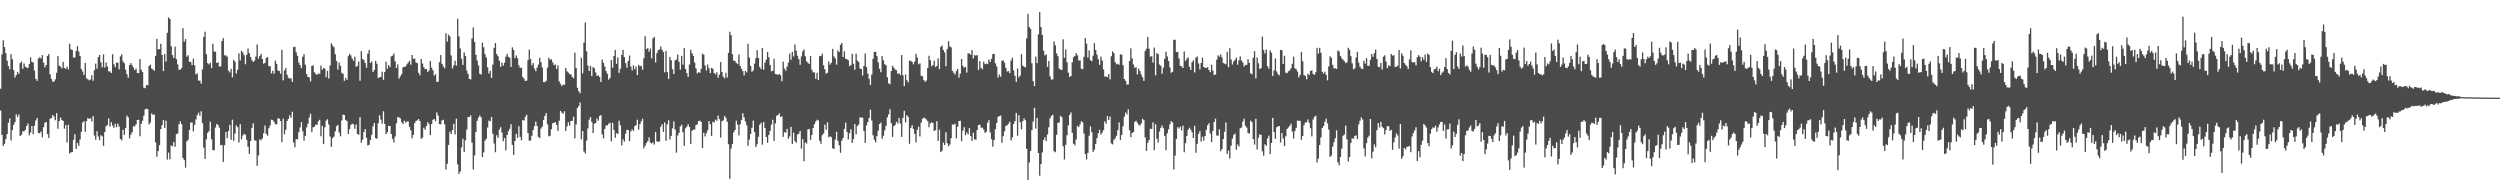 <?xml version="1.0" encoding="UTF-8"?>
<svg xmlns="http://www.w3.org/2000/svg" width="1920" height="150">
  <path d="M0 68.172h1v16.709H0zM1 41.821h1v61.737H1zM2 30.894h1v81.176H2zM3 36.127h1v74.317H3zM4 40.853h1v65.992H4zM5 46.664h1v56.301H5zM6 50.771h1v43.566H6zM7 53.222h1v37.741H7zM8 41.586h1v66.267H8zM9 45.495h1v54.388H9zM10 53.854h1v42.037H10zM11 59.532h1v34.287H11zM12 57.648h1v30.137H12zM13 55.213h1v34.710H13zM14 56.799h1v31.211H14zM15 48.500h1v55.946H15zM16 47.330h1v56.178H16zM17 52.835h1v48.027H17zM18 48.734h1v52.119H18zM19 51.217h1v48.455H19zM20 51.931h1v44.793H20zM21 52.286h1v42.600H21zM22 49.278h1v54.717H22zM23 44.064h1v57.755H23zM24 47.507h1v49.256H24zM25 47.994h1v55.086H25zM26 54.215h1v42.332H26zM27 60.585h1v31.875H27zM28 62.105h1v28.528H28zM29 44.879h1v57.159H29zM30 44.035h1v58.402H30zM31 44.902h1v56.100H31zM32 42.272h1v63.209H32zM33 48.145h1v49.496H33zM34 51.748h1v42.506H34zM35 49.887h1v43.836H35zM36 42.936h1v60.014H36zM37 41.533h1v64.383H37zM38 57.069h1v34.124H38zM39 60.606h1v30.078H39zM40 62.661h1v25.672H40zM41 62.725h1v26.867H41zM42 60.919h1v31.378H42zM43 55.900h1v31.021H43zM44 43.121h1v55.791H44zM45 50.478h1v42.568H45zM46 51.112h1v39.091H46zM47 52.574h1v39.531H47zM48 47.509h1v45.374H48zM49 52.229h1v46.580H49zM50 52.917h1v43.259H50zM51 51.315h1v58.151H51zM52 53.300h1v42.481H52zM53 33.584h1v84.294H53zM54 37.871h1v79.178H54zM55 38.335h1v78.448H55zM56 44.236h1v63.145H56zM57 44.112h1v59.000H57zM58 39.043h1v75.312H58zM59 35.456h1v74.388H59zM60 39.548h1v72.467H60zM61 42.957h1v64.228H61zM62 53.009h1v48.226H62zM63 54.957h1v39.139H63zM64 57.543h1v35.491H64zM65 48.296h1v52.916H65zM66 60.157h1v32.836H66zM67 60.924h1v29.661H67zM68 61.709h1v29.652H68zM69 61.079h1v29.728H69zM70 57.738h1v35.599H70zM71 62.013h1v27.139H71zM72 53.929h1v50.144H72zM73 48.825h1v58.487H73zM74 52.762h1v48.041H74zM75 43.884h1v61.030H75zM76 42.192h1v65.509H76zM77 47.797h1v56.020H77zM78 51.716h1v52.925H78zM79 41.771h1v70.229H79zM80 51.823h1v49.673H80zM81 47.992h1v49.004H81zM82 51.038h1v44.836H82zM83 54.813h1v36.043H83zM84 54.840h1v42.380H84zM85 56.071h1v37.794H85zM86 41.691h1v54.836H86zM87 49.368h1v48.835H87zM88 51.567h1v43.534H88zM89 48.067h1v49.647H89zM90 48.136h1v46.834H90zM91 53.194h1v43.914H91zM92 43.295h1v63.417H92zM93 41.741h1v65.981H93zM94 47.124h1v52.575H94zM95 48.573h1v55.040H95zM96 53.451h1v44.818H96zM97 57.058h1v31.799H97zM98 59.702h1v30.410H98zM99 50.024h1v56.301H99zM100 48.461h1v54.990H100zM101 50.091h1v51.485H101zM102 51.883h1v45.035H102zM103 53.858h1v43.159H103zM104 52.613h1v42.824H104zM105 56.053h1v36.100H105zM106 56.106h1v35.891H106zM107 45.394h1v59.236H107zM108 53.549h1v41.568H108zM109 55.346h1v37.366H109zM110 67.339h1v21.486H110zM111 67.738h1v16.189H111zM112 65.295h1v18.222H112zM113 65.552h1v18.377H113zM114 50.615h1v45.042H114zM115 49.672h1v44.431H115zM116 52.595h1v34.520H116zM117 53.364h1v34.873H117zM118 54.300h1v33.660H118zM119 42.904h1v66.391H119zM120 29.874h1v90.570H120zM121 37.878h1v78.190H121zM122 37.669h1v73.822H122zM123 33.568h1v65.607H123zM124 42.238h1v53.921H124zM125 54.591h1v37.688H125zM126 41.473h1v56.793H126zM127 47.266h1v45.331H127zM128 25.193h1v97.354H128zM129 13.348h1v103.875H129zM130 14.525h1v107.791H130zM131 35.550h1v76.180H131zM132 42.339h1v69.979H132zM133 44.604h1v64.511H133zM134 35.790h1v76.896H134zM135 45.339h1v57.661H135zM136 49.521h1v53.021H136zM137 53.602h1v41.772H137zM138 53.387h1v39.840H138zM139 52.325h1v43.026H139zM140 21.682h1v99.604H140zM141 32.048h1v90.945H141zM142 30.009h1v98.698H142zM143 43.538h1v65.052H143zM144 42.398h1v64.905H144zM145 47.438h1v52.483H145zM146 47.557h1v46.537H146zM147 50.036h1v44.053H147zM148 45.119h1v55.763H148zM149 50.102h1v45.905H149zM150 57.076h1v34.653H150zM151 56.392h1v31.994H151zM152 61.938h1v24.582H152zM153 61.855h1v27.038H153zM154 64.192h1v21.257H154zM155 53.240h1v41.394H155zM156 28.443h1v84.937H156zM157 24.387h1v97.620H157zM158 41.629h1v65.393H158zM159 48.546h1v53.568H159zM160 49.448h1v51.243H160zM161 48.166h1v45.248H161zM162 52.263h1v54.759H162zM163 33.652h1v81.669H163zM164 39.452h1v75.969H164zM165 39.750h1v58.194H165zM166 48.367h1v46.834H166zM167 47.784h1v48.297H167zM168 51.137h1v46.956H168zM169 50.935h1v60.616H169zM170 31.538h1v79.771H170zM171 29.333h1v95.063H171zM172 42.421h1v69.135H172zM173 42.549h1v58.842H173zM174 43.559h1v62.543H174zM175 54.231h1v46.372H175zM176 55.618h1v40.263H176zM177 52.897h1v54.461H177zM178 59.383h1v32.538H178zM179 45.971h1v62.186H179zM180 47.374h1v55.228H180zM181 56.426h1v39.920H181zM182 53.485h1v44.195H182zM183 40.972h1v68.512H183zM184 46.452h1v48.908H184zM185 39.017h1v67.983H185zM186 40.372h1v63.671H186zM187 42.391h1v60.378H187zM188 49.363h1v54.147H188zM189 42.018h1v65.468H189zM190 37.216h1v75.457H190zM191 40.908h1v77.297H191zM192 43.735h1v64.550H192zM193 46.236h1v51.966H193zM194 47.639h1v47.070H194zM195 46.534h1v61.280H195zM196 43.394h1v64.607H196zM197 34.074h1v93.246H197zM198 45.037h1v74.338H198zM199 42.968h1v64.072H199zM200 41.462h1v66.336H200zM201 45.335h1v60.993H201zM202 48.894h1v53.413H202zM203 48.306h1v48.084H203zM204 44.572h1v58.350H204zM205 43.835h1v60.428H205zM206 50.771h1v47.668H206zM207 50.899h1v45.459H207zM208 56.364h1v35.523H208zM209 54.337h1v37.938H209zM210 56.632h1v36.965H210zM211 46.532h1v48.947H211zM212 49.072h1v46.365H212zM213 54.176h1v36.654H213zM214 54.485h1v36.644H214zM215 56.621h1v36.363H215zM216 38.230h1v70.966H216zM217 61.691h1v29.467H217zM218 54.101h1v49.078H218zM219 52.329h1v47.288H219zM220 57.413h1v35.514H220zM221 59.690h1v31.650H221zM222 60.315h1v28.258H222zM223 60.164h1v30.314H223zM224 62.894h1v22.930H224zM225 36.216h1v73.252H225zM226 35.905h1v77.125H226zM227 40.130h1v66.610H227zM228 42.835h1v64.287H228zM229 48.150h1v53.381H229zM230 50.015h1v47.887H230zM231 52.370h1v41.408H231zM232 43.597h1v57.198H232zM233 41.572h1v66.436H233zM234 49.729h1v54.630H234zM235 56.900h1v40.964H235zM236 59.090h1v35.985H236zM237 59.331h1v30.941H237zM238 62.496h1v24.864H238zM239 50.603h1v50.948H239zM240 50.169h1v47.585H240zM241 55.518h1v41.829H241zM242 56.669h1v39.096H242zM243 57.507h1v38.368H243zM244 56.451h1v36.663H244zM245 56.657h1v35.370H245zM246 50.375h1v54.276H246zM247 53.510h1v43.156H247zM248 52.229h1v58.462H248zM249 52.787h1v45.079H249zM250 59.328h1v33.333H250zM251 54.421h1v37.189H251zM252 60.333h1v35.280H252zM253 50.338h1v54.546H253zM254 33.220h1v79.572H254zM255 35.005h1v70.998H255zM256 36.342h1v68.585H256zM257 41.675h1v59.245H257zM258 46.843h1v50.144H258zM259 53.476h1v42.426H259zM260 48.079h1v53.694H260zM261 50.507h1v54.209H261zM262 55.895h1v36.564H262zM263 56.724h1v31.327H263zM264 62.082h1v26.235H264zM265 59.850h1v32.257H265zM266 61.393h1v31.646H266zM267 43.156h1v59.753H267zM268 41.393h1v57.885H268zM269 42.609h1v53.392H269zM270 45.000h1v49.911H270zM271 46.699h1v48.819H271zM272 43.526h1v55.321H272zM273 51.313h1v44.298H273zM274 50.567h1v52.275H274zM275 47.358h1v56.114H275zM276 61.997h1v27.947H276zM277 39.214h1v70.394H277zM278 45.252h1v62.035H278zM279 46.186h1v55.267H279zM280 48.308h1v50.870H280zM281 52.004h1v53.871H281zM282 41.215h1v70.577H282zM283 38.345h1v72.847H283zM284 48.379h1v59.144H284zM285 47.186h1v56.365H285zM286 55.419h1v41.646H286zM287 53.721h1v40.682H287zM288 46.706h1v59.329H288zM289 48.985h1v57.611H289zM290 59.992h1v34.683H290zM291 59.386h1v29.197H291zM292 59.070h1v32.705H292zM293 55.014h1v40.030H293zM294 61.290h1v24.175H294zM295 55.328h1v39.842H295zM296 47.346h1v55.619H296zM297 52.801h1v48.716H297zM298 49.853h1v46.798H298zM299 51.565h1v45.193H299zM300 43.293h1v59.615H300zM301 42.730h1v63.850H301zM302 41.050h1v68.354H302zM303 47.092h1v57.750H303zM304 52.148h1v42.502H304zM305 49.454h1v40.490H305zM306 60.374h1v29.840H306zM307 58.571h1v32.419H307zM308 56.939h1v36.967H308zM309 51.736h1v43.504H309zM310 51.283h1v41.369H310zM311 51.109h1v43.170H311zM312 49.422h1v43.886H312zM313 48.074h1v45.225H313zM314 46.770h1v50.622H314zM315 49.729h1v50.341H315zM316 42.171h1v63.996H316zM317 45.209h1v58.391H317zM318 45.007h1v49.540H318zM319 47.980h1v44.873H319zM320 48.539h1v43.825H320zM321 55.893h1v35.505H321zM322 57.880h1v35.093H322zM323 45.236h1v61.415H323zM324 48.795h1v56.830H324zM325 51.617h1v46.491H325zM326 53.073h1v46.592H326zM327 52.959h1v43.880H327zM328 55.268h1v38.652H328zM329 54.053h1v41.273H329zM330 46.749h1v57.004H330zM331 51.931h1v43.344H331zM332 53.906h1v38.089H332zM333 58.076h1v33.339H333zM334 57.012h1v36.118H334zM335 62.899h1v23.422H335zM336 62.769h1v25.935H336zM337 47.736h1v47.569H337zM338 42.293h1v53.257H338zM339 49.029h1v43.371H339zM340 50.993h1v40.982H340zM341 52.352h1v43.090H341zM342 25.509h1v104.701H342zM343 31.950h1v93.786H343zM344 26.646h1v84.646H344zM345 27.956h1v73.156H345zM346 42.583h1v60.336H346zM347 52.535h1v47.297H347zM348 50.272h1v44.818H348zM349 46.637h1v56.667H349zM350 50.359h1v40.849H350zM351 14.442h1v111.794H351zM352 27.914h1v105.658H352zM353 37.289h1v94.420H353zM354 45.092h1v68.132H354zM355 49.853h1v56.748H355zM356 40.221h1v76.409H356zM357 43.110h1v64.646H357zM358 54.238h1v45.258H358zM359 56.781h1v33.111H359zM360 60.686h1v29.222H360zM361 60.967h1v27.670H361zM362 29.549h1v80.000H362zM363 21.066h1v109.123H363zM364 32.190h1v87.162H364zM365 42.160h1v59.206H365zM366 46.413h1v46.351H366zM367 50.224h1v40.117H367zM368 56.646h1v31.977H368zM369 57.294h1v32.863H369zM370 32.707h1v87.901H370zM371 36.301h1v80.762H371zM372 41.661h1v66.406H372zM373 44.231h1v62.325H373zM374 51.723h1v46.249H374zM375 56.461h1v36.171H375zM376 54.426h1v38.759H376zM377 59.912h1v29.908H377zM378 49.590h1v53.099H378zM379 36.774h1v73.481H379zM380 33.048h1v83.820H380zM381 41.531h1v62.353H381zM382 43.158h1v62.657H382zM383 46.577h1v52.971H383zM384 51.343h1v46.368H384zM385 48.095h1v53.635H385zM386 50.494h1v58.023H386zM387 48.143h1v57.800H387zM388 43.561h1v71.918H388zM389 41.331h1v62.319H389zM390 43.611h1v57.134H390zM391 44.385h1v54.534H391zM392 51.345h1v44.092H392zM393 36.360h1v74.942H393zM394 38.347h1v80.591H394zM395 44.717h1v63.523H395zM396 42.599h1v60.197H396zM397 44.724h1v61.115H397zM398 50.205h1v46.782H398zM399 52.299h1v52.799H399zM400 51.926h1v55.775H400zM401 59.155h1v33.044H401zM402 60.473h1v32.078H402zM403 62.231h1v27.407H403zM404 61.894h1v26.253H404zM405 46.216h1v55.965H405zM406 38.134h1v69.943H406zM407 45.362h1v62.593H407zM408 50.224h1v54.088H408zM409 48.429h1v51.428H409zM410 52.691h1v44.175H410zM411 54.684h1v38.718H411zM412 51.901h1v44.880H412zM413 49.567h1v55.546H413zM414 44.334h1v61.815H414zM415 47.736h1v50.959H415zM416 51.819h1v45.402H416zM417 63.034h1v29.039H417zM418 63.073h1v25.974H418zM419 62.057h1v24.827H419zM420 51.936h1v43.577H420zM421 44.266h1v60.446H421zM422 45.900h1v58.341H422zM423 45.520h1v53.722H423zM424 47.882h1v46.777H424zM425 50.077h1v44.328H425zM426 49.571h1v44.205H426zM427 52.968h1v42.934H427zM428 50.191h1v50.387H428zM429 62.453h1v30.231H429zM430 64.426h1v20.764H430zM431 66.087h1v20.423H431zM432 64.920h1v22.362H432zM433 65.236h1v20.211H433zM434 52.164h1v48.407H434zM435 54.760h1v42.216H435zM436 55.756h1v38.157H436zM437 56.992h1v39.483H437zM438 57.092h1v35.832H438zM439 59.001h1v33.754H439zM440 60.168h1v29.499H440zM441 40.439h1v65.788H441zM442 52.233h1v43.353H442zM443 67.415h1v15.528H443zM444 70.068h1v11.497H444zM445 71.567h1v7.089H445zM446 44.325h1v62.646H446zM447 56.337h1v44.276H447zM448 32.769h1v83.635H448zM449 17.276h1v100.579H449zM450 39.391h1v68.597H450zM451 50.311h1v48.345H451zM452 54.504h1v37.386H452zM453 50.528h1v39.437H453zM454 58.495h1v35.081H454zM455 51.437h1v50.831H455zM456 52.446h1v42.593H456zM457 55.657h1v38.801H457zM458 58.303h1v32.724H458zM459 57.797h1v34.926H459zM460 59.111h1v30.016H460zM461 62.984h1v25.427H461zM462 45.731h1v57.475H462zM463 48.223h1v58.052H463zM464 51.093h1v47.881H464zM465 54.554h1v41.781H465zM466 56.671h1v39.588H466zM467 61.160h1v33.882H467zM468 59.873h1v34.347H468zM469 46.085h1v62.424H469zM470 51.974h1v42.364H470zM471 43.064h1v56.692H471zM472 38.292h1v67.535H472zM473 49.013h1v53.230H473zM474 44.051h1v58.851H474zM475 55.964h1v36.743H475zM476 52.773h1v43.527H476zM477 42.139h1v69.616H477zM478 38.317h1v68.686H478zM479 43.819h1v65.008H479zM480 48.445h1v54.273H480zM481 52.096h1v47.649H481zM482 46.870h1v52.996H482zM483 42.648h1v65.768H483zM484 51.102h1v49.785H484zM485 54.057h1v45.248H485zM486 50.219h1v50.300H486zM487 53.194h1v43.761H487zM488 51.041h1v45.074H488zM489 57.708h1v34.244H489zM490 49.729h1v49.810H490zM491 50.924h1v44.411H491zM492 50.487h1v42.689H492zM493 53.538h1v37.674H493zM494 44.682h1v69.172H494zM495 27.805h1v84.097H495zM496 37.754h1v72.126H496zM497 36.937h1v71.444H497zM498 39.743h1v65.717H498zM499 37.337h1v72.122H499zM500 44.875h1v65.381H500zM501 29.501h1v79.849H501zM502 28.283h1v82.785H502zM503 47.964h1v53.465H503zM504 40.933h1v67.542H504zM505 38.622h1v70.391H505zM506 37.953h1v70.639H506zM507 35.708h1v61.625H507zM508 38.207h1v57.233H508zM509 39.901h1v61.394H509zM510 55.563h1v38.430H510zM511 39.052h1v69.096H511zM512 55.357h1v40.117H512zM513 60.695h1v31.657H513zM514 43.847h1v63.296H514zM515 46.255h1v58.080H515zM516 53.217h1v45.418H516zM517 56.861h1v36.299H517zM518 46.399h1v53.046H518zM519 45.646h1v71.598H519zM520 41.853h1v62.172H520zM521 47.470h1v54.534H521zM522 53.524h1v43.589H522zM523 42.863h1v52.925H523zM524 49.615h1v51.955H524zM525 36.903h1v75.102H525zM526 52.966h1v45.530H526zM527 56.168h1v41.046H527zM528 59.026h1v36.377H528zM529 49.583h1v47.983H529zM530 38.269h1v72.353H530zM531 40.933h1v59.508H531zM532 42.943h1v56.583H532zM533 48.045h1v51.424H533zM534 52.419h1v43.754H534zM535 56.319h1v39.103H535zM536 55.421h1v37.610H536zM537 55.927h1v36.697H537zM538 52.837h1v40.872H538zM539 41.155h1v72.637H539zM540 42.082h1v59.849H540zM541 50.228h1v54.585H541zM542 54.124h1v48.274H542zM543 49.551h1v50.522H543zM544 52.366h1v40.604H544zM545 56.186h1v39.256H545zM546 52.153h1v52.264H546zM547 52.732h1v40.771H547zM548 56.046h1v38.077H548zM549 57.152h1v34.710H549zM550 55.495h1v37.299H550zM551 59.720h1v29.039H551zM552 57.339h1v34.163H552zM553 47.685h1v57.986H553zM554 55.330h1v37.775H554zM555 58.949h1v33.477H555zM556 60.162h1v28.892H556zM557 55.934h1v34.525H557zM558 59.491h1v33.994H558zM559 40.677h1v70.082H559zM560 24.371h1v112.962H560zM561 26.997h1v87.139H561zM562 41.622h1v68.929H562zM563 46.561h1v55.090H563zM564 46.827h1v52.998H564zM565 48.328h1v44.349H565zM566 49.251h1v46.512H566zM567 41.858h1v62.103H567zM568 50.768h1v44.681H568zM569 52.794h1v39.409H569zM570 54.648h1v32.321H570zM571 57.903h1v32.284H571zM572 54.520h1v38.723H572zM573 55.650h1v40.618H573zM574 33.582h1v78.414H574zM575 44.211h1v63.040H575zM576 50.599h1v52.273H576zM577 55.133h1v43.010H577zM578 54.140h1v38.462H578zM579 48.878h1v52.541H579zM580 44.707h1v68.254H580zM581 38.564h1v72.257H581zM582 44.467h1v60.531H582zM583 51.437h1v44.298H583zM584 53.046h1v41.316H584zM585 36.800h1v74.324H585zM586 53.513h1v40.183H586zM587 48.134h1v50.208H587zM588 45.843h1v59.391H588zM589 39.924h1v69.789H589zM590 43.980h1v59.650H590zM591 50.002h1v50.433H591zM592 54.742h1v40.932H592zM593 54.359h1v37.658H593zM594 45.135h1v63.092H594zM595 56.811h1v37.963H595zM596 56.973h1v31.980H596zM597 57.536h1v30.776H597zM598 56.715h1v30.352H598zM599 57.729h1v32.014H599zM600 62.409h1v26.981H600zM601 47.333h1v57.787H601zM602 52.620h1v48.853H602zM603 54.309h1v47.505H603zM604 51.144h1v47.791H604zM605 48.045h1v58.579H605zM606 41.151h1v63.621H606zM607 45.886h1v51.536H607zM608 39.830h1v70.742H608zM609 43.373h1v58.558H609zM610 34.142h1v74.195H610zM611 38.848h1v70.849H611zM612 42.876h1v60.469H612zM613 45.470h1v57.148H613zM614 49.754h1v50.781H614zM615 43.348h1v70.865H615zM616 39.423h1v67.457H616zM617 37.928h1v85.885H617zM618 43.211h1v66.132H618zM619 47.173h1v63.102H619zM620 48.184h1v51.263H620zM621 49.152h1v49.803H621zM622 42.941h1v64.461H622zM623 53.570h1v50.119H623zM624 55.575h1v42.735H624zM625 55.579h1v39.817H625zM626 60.400h1v32.973H626zM627 55.936h1v36.008H627zM628 61.494h1v31.062H628zM629 43.167h1v64.969H629zM630 42.954h1v67.469H630zM631 41.238h1v62.614H631zM632 50.139h1v52.385H632zM633 53.194h1v42.534H633zM634 56.511h1v43.195H634zM635 55.849h1v38.100H635zM636 47.296h1v58.071H636zM637 49.617h1v55.015H637zM638 48.166h1v57.237H638zM639 37.454h1v76.427H639zM640 43.428h1v70.993H640zM641 44.895h1v62.362H641zM642 49.608h1v51.623H642zM643 38.708h1v69.403H643zM644 40.063h1v71.543H644zM645 34.442h1v82.902H645zM646 33.044h1v74.971H646zM647 43.781h1v62.142H647zM648 39.473h1v59.510H648zM649 45.140h1v48.993H649zM650 45.490h1v55.777H650zM651 46.307h1v60.765H651zM652 50.828h1v51.458H652zM653 50.024h1v49.233H653zM654 41.325h1v68.480H654zM655 49.013h1v57.782H655zM656 53.494h1v41.790H656zM657 41.203h1v61.975H657zM658 46.422h1v50.366H658zM659 47.601h1v47.997H659zM660 52.629h1v37.535H660zM661 53.055h1v37.246H661zM662 57.999h1v32.348H662zM663 50.620h1v50.009H663zM664 41.073h1v68.640H664zM665 51.556h1v44.758H665zM666 56.465h1v37.313H666zM667 60.473h1v30.208H667zM668 65.176h1v19.107H668zM669 57.310h1v35.274H669zM670 45.216h1v58.741H670zM671 39.819h1v67.498H671zM672 39.773h1v69.583H672zM673 43.073h1v61.451H673zM674 47.857h1v52.506H674zM675 52.792h1v42.483H675zM676 55.428h1v38.734H676zM677 43.101h1v63.472H677zM678 46.314h1v57.995H678zM679 49.290h1v50.824H679zM680 50.116h1v46.567H680zM681 59.344h1v30.787H681zM682 63.966h1v23.882H682zM683 64.691h1v19.187H683zM684 54.520h1v40.156H684zM685 50.462h1v54.717H685zM686 52.000h1v44.985H686zM687 53.394h1v42.545H687zM688 53.947h1v39.615H688zM689 56.655h1v38.171H689zM690 56.204h1v34.363H690zM691 57.763h1v37.146H691zM692 42.311h1v62.779H692zM693 57.795h1v32.671H693zM694 66.101h1v19.004H694zM695 57.177h1v36.892H695zM696 61.569h1v26.846H696zM697 63.206h1v26.601H697zM698 46.518h1v63.914H698zM699 46.735h1v51.533H699zM700 47.571h1v48.620H700zM701 49.475h1v49.480H701zM702 47.372h1v55.425H702zM703 41.348h1v68.087H703zM704 44.211h1v55.498H704zM705 49.427h1v47.832H705zM706 48.699h1v56.061H706zM707 58.230h1v35.958H707zM708 58.617h1v32.570H708zM709 61.423h1v29.007H709zM710 62.828h1v27.942H710zM711 61.823h1v29.998H711zM712 52.210h1v40.941H712zM713 42.801h1v54.932H713zM714 46.223h1v48.544H714zM715 51.006h1v42.898H715zM716 49.972h1v44.548H716zM717 46.680h1v53.861H717zM718 51.519h1v48.448H718zM719 50.697h1v42.360H719zM720 44.792h1v63.518H720zM721 53.114h1v46.505H721zM722 36.095h1v80.730H722zM723 34.973h1v80.785H723zM724 38.386h1v71.119H724zM725 40.260h1v71.103H725zM726 50.839h1v50.762H726zM727 37.589h1v72.399H727zM728 31.647h1v80.861H728zM729 35.646h1v75.370H729zM730 36.362h1v69.792H730zM731 54.387h1v41.195H731zM732 55.930h1v39.805H732zM733 57.230h1v37.823H733zM734 54.655h1v51.628H734zM735 52.913h1v44.404H735zM736 59.663h1v33.312H736zM737 56.511h1v36.235H737zM738 45.287h1v63.133H738zM739 50.642h1v49.652H739zM740 52.000h1v45.683H740zM741 51.382h1v52.502H741zM742 55.776h1v46.018H742zM743 40.929h1v62.286H743zM744 41.176h1v57.249H744zM745 41.988h1v62.495H745zM746 38.445h1v69.730H746zM747 44.916h1v56.997H747zM748 42.201h1v64.733H748zM749 42.865h1v64.475H749zM750 42.210h1v57.578H750zM751 53.675h1v42.371H751zM752 46.973h1v48.723H752zM753 52.105h1v45.928H753zM754 53.190h1v44.836H754zM755 47.292h1v52.254H755zM756 49.258h1v52.779H756zM757 48.827h1v52.369H757zM758 49.297h1v44.919H758zM759 45.786h1v46.502H759zM760 47.582h1v54.076H760zM761 45.135h1v61.717H761zM762 41.473h1v71.163H762zM763 41.366h1v66.196H763zM764 48.640h1v50.659H764zM765 51.045h1v43.417H765zM766 59.592h1v30.162H766zM767 57.239h1v31.879H767zM768 58.907h1v29.849H768zM769 46.646h1v62.953H769zM770 46.387h1v58.164H770zM771 48.113h1v52.815H771zM772 52.110h1v44.626H772zM773 54.964h1v41.231H773zM774 54.648h1v40.426H774zM775 56.170h1v37.322H775zM776 46.527h1v61.280H776zM777 44.328h1v61.135H777zM778 54.080h1v41.101H778zM779 58.241h1v34.788H779zM780 62.940h1v23.763H780zM781 52.576h1v51.664H781zM782 59.493h1v29.002H782zM783 58.081h1v35.841H783zM784 41.647h1v57.736H784zM785 50.386h1v42.632H785zM786 51.221h1v39.723H786zM787 51.785h1v40.524H787zM788 29.469h1v84.820H788zM789 10.680h1v127.459H789zM790 20.714h1v104.065H790zM791 22.179h1v93.788H791zM792 48.610h1v51.325H792zM793 62.320h1v30.987H793zM794 66.106h1v16.695H794zM795 43.476h1v55.267H795zM796 48.461h1v42.058H796zM797 26.356h1v91.144H797zM798 9.313h1v125.649H798zM799 20.817h1v105.251H799zM800 26.850h1v90.236H800zM801 38.937h1v68.585H801zM802 42.533h1v63.044H802zM803 41.801h1v66.603H803zM804 51.343h1v51.968H804zM805 46.866h1v50.874H805zM806 58.653h1v32.245H806zM807 61.082h1v28.002H807zM808 61.029h1v27.022H808zM809 31.780h1v84.353H809zM810 34.815h1v82.049H810zM811 41.025h1v62.522H811zM812 43.151h1v51.247H812zM813 52.705h1v41.314H813zM814 53.460h1v35.452H814zM815 53.762h1v36.351H815zM816 30.215h1v82.096H816zM817 44.387h1v78.101H817zM818 37.951h1v73.271H818zM819 47.834h1v55.976H819zM820 55.767h1v40.522H820zM821 59.148h1v29.130H821zM822 58.388h1v27.970H822zM823 47.871h1v54.141H823zM824 43.948h1v66.418H824zM825 43.057h1v68.537H825zM826 40.732h1v66.390H826zM827 42.510h1v54.310H827zM828 46.465h1v51.192H828zM829 46.301h1v49.231H829zM830 52.757h1v40.373H830zM831 53.169h1v40.758H831zM832 43.643h1v58.904H832zM833 29.233h1v89.105H833zM834 33.529h1v88.927H834zM835 44.234h1v73.205H835zM836 38.768h1v65.489H836zM837 46.214h1v50.847H837zM838 47.058h1v54.504H838zM839 42.828h1v73.868H839zM840 33.195h1v81.820H840zM841 38.363h1v72.149H841zM842 41.945h1v64.136H842zM843 45.472h1v56.862H843zM844 49.773h1v49.858H844zM845 43.481h1v59.913H845zM846 46.511h1v55.370H846zM847 53.291h1v46.597H847zM848 58.839h1v34.440H848zM849 58.603h1v36.448H849zM850 59.278h1v29.799H850zM851 56.879h1v35.267H851zM852 60.965h1v28.547H852zM853 43.190h1v66.999H853zM854 39.462h1v71.442H854zM855 40.929h1v66.480H855zM856 47.710h1v58.469H856zM857 49.418h1v54.882H857zM858 48.960h1v51.039H858zM859 49.763h1v44.248H859zM860 41.778h1v65.640H860zM861 41.984h1v61.657H861zM862 50.077h1v46.931H862zM863 60.674h1v28.906H863zM864 62.016h1v24.383H864zM865 64.952h1v22.973H865zM866 64.847h1v19.075H866zM867 46.916h1v53.140H867zM868 37.122h1v68.226H868zM869 44.923h1v57.217H869zM870 49.578h1v51.801H870zM871 52.096h1v41.588H871zM872 51.679h1v41.028H872zM873 57.186h1v37.073H873zM874 52.691h1v43.097H874zM875 54.584h1v41.852H875zM876 57.259h1v37.562H876zM877 59.344h1v31.946H877zM878 62.114h1v30.213H878zM879 39.114h1v66.471H879zM880 37.390h1v78.535H880zM881 28.377h1v81.298H881zM882 37.436h1v70.190H882zM883 43.593h1v55.285H883zM884 43.101h1v55.958H884zM885 48.116h1v45.852H885zM886 36.525h1v78.842H886zM887 57.877h1v37.574H887zM888 40.828h1v65.756H888zM889 41.579h1v67.933H889zM890 49.578h1v51.405H890zM891 50.555h1v47.638H891zM892 56.637h1v39.728H892zM893 51.915h1v46.580H893zM894 45.126h1v59.222H894zM895 39.695h1v75.692H895zM896 43.350h1v59.027H896zM897 46.861h1v52.431H897zM898 51.727h1v43.777H898zM899 55.930h1v37.084H899zM900 55.165h1v38.821H900zM901 30.499h1v99.709H901zM902 30.576h1v88.977H902zM903 39.970h1v66.738H903zM904 39.816h1v57.869H904zM905 44.827h1v53.941H905zM906 50.530h1v46.720H906zM907 50.926h1v49.256H907zM908 52.231h1v44.271H908zM909 39.532h1v77.389H909zM910 46.749h1v63.200H910zM911 45.108h1v59.302H911zM912 44.000h1v55.717H912zM913 51.281h1v46.812H913zM914 53.716h1v45.855H914zM915 47.770h1v53.756H915zM916 46.305h1v59.673H916zM917 55.637h1v40.973H917zM918 44.222h1v73.079H918zM919 43.421h1v67.013H919zM920 48.745h1v54.012H920zM921 53.307h1v47.338H921zM922 48.370h1v60.357H922zM923 44.309h1v60.661H923zM924 51.370h1v56.603H924zM925 52.151h1v52.294H925zM926 52.123h1v47.631H926zM927 51.558h1v44.623H927zM928 53.773h1v40.916H928zM929 55.383h1v47.162H929zM930 49.711h1v59.451H930zM931 54.179h1v46.370H931zM932 57.529h1v36.164H932zM933 57.275h1v33.896H933zM934 45.804h1v58.222H934zM935 42.508h1v61.799H935zM936 43.513h1v55.836H936zM937 41.771h1v74.347H937zM938 44.057h1v70.373H938zM939 48.441h1v58.348H939zM940 48.837h1v52.341H940zM941 49.390h1v44.676H941zM942 39.835h1v78.414H942zM943 51.608h1v63.999H943zM944 37.017h1v84.740H944zM945 45.662h1v66.265H945zM946 49.500h1v57.063H946zM947 47.186h1v56.436H947zM948 45.934h1v56.603H948zM949 44.364h1v70.648H949zM950 49.709h1v61.257H950zM951 46.355h1v66.173H951zM952 43.307h1v55.182H952zM953 46.456h1v51.451H953zM954 47.912h1v45.402H954zM955 51.027h1v40.098H955zM956 49.800h1v46.828H956zM957 49.832h1v48.091H957zM958 45.486h1v56.569H958zM959 48.296h1v54.413H959zM960 56.264h1v36.434H960zM961 57.120h1v36.665H961zM962 44.300h1v62.445H962zM963 39.253h1v71.799H963zM964 60.205h1v31.019H964zM965 44.179h1v70.588H965zM966 48.608h1v57.182H966zM967 53.064h1v50.165H967zM968 52.265h1v51.378H968zM969 28.098h1v88.100H969zM970 38.361h1v81.254H970zM971 40.988h1v69.799H971zM972 38.070h1v73.987H972zM973 50.851h1v55.567H973zM974 52.723h1v51.401H974zM975 38.750h1v79.602H975zM976 40.487h1v69.345H976zM977 58.379h1v32.158H977zM978 54.053h1v47.386H978zM979 44.895h1v61.721H979zM980 54.939h1v42.868H980zM981 56.884h1v40.206H981zM982 57.802h1v38.986H982zM983 38.315h1v71.188H983zM984 38.619h1v63.598H984zM985 49.100h1v57.251H985zM986 42.844h1v69.412H986zM987 55.847h1v48.730H987zM988 56.234h1v42.806H988zM989 54.728h1v43.101H989zM990 53.998h1v42.676H990zM991 52.448h1v42.511H991zM992 48.935h1v52.115H992zM993 43.467h1v62.905H993zM994 52.492h1v48.084H994zM995 53.112h1v45.017H995zM996 54.936h1v37.702H996zM997 59.429h1v33.365H997zM998 57.523h1v35.315H998zM999 39.832h1v67.530H999zM1000 47.074h1v57.340H1000zM1001 57.715h1v38.398H1001zM1002 58.315h1v35.789H1002zM1003 60.880h1v32.987H1003zM1004 56.605h1v35.164H1004zM1005 57.584h1v36.709H1005zM1006 54.444h1v44.015H1006zM1007 54.039h1v50.728H1007zM1008 56.806h1v34.994H1008zM1009 57.488h1v32.339H1009zM1010 55.545h1v33.291H1010zM1011 36.790h1v88.016H1011zM1012 41.185h1v80.694H1012zM1013 36.694h1v74.662H1013zM1014 40.519h1v65.017H1014zM1015 55.106h1v43.202H1015zM1016 56.536h1v40.346H1016zM1017 55.083h1v38.386H1017zM1018 57.440h1v33.687H1018zM1019 61.713h1v33.072H1019zM1020 50.974h1v48.537H1020zM1021 43.195h1v77.292H1021zM1022 44.435h1v74.962H1022zM1023 49.784h1v62.845H1023zM1024 52.551h1v56.768H1024zM1025 52.419h1v53.781H1025zM1026 53.007h1v47.100H1026zM1027 38.779h1v85.851H1027zM1028 39.638h1v87.377H1028zM1029 42.975h1v77.551H1029zM1030 44.767h1v69.362H1030zM1031 45.886h1v58.357H1031zM1032 46.980h1v56.342H1032zM1033 48.479h1v48.013H1033zM1034 47.772h1v59.348H1034zM1035 36.733h1v87.329H1035zM1036 38.242h1v82.378H1036zM1037 43.165h1v66.601H1037zM1038 48.626h1v57.521H1038zM1039 53.215h1v53.395H1039zM1040 52.480h1v51.914H1040zM1041 44.186h1v59.787H1041zM1042 39.775h1v67.018H1042zM1043 48.090h1v47.478H1043zM1044 51.226h1v41.444H1044zM1045 52.677h1v37.478H1045zM1046 53.117h1v38.613H1046zM1047 46.616h1v67.341H1047zM1048 48.887h1v71.303H1048zM1049 44.664h1v65.212H1049zM1050 50.530h1v55.223H1050zM1051 50.530h1v53.685H1051zM1052 45.927h1v45.440H1052zM1053 41.462h1v80.149H1053zM1054 43.634h1v72.847H1054zM1055 40.860h1v70.016H1055zM1056 38.093h1v75.072H1056zM1057 45.241h1v54.683H1057zM1058 51.208h1v43.300H1058zM1059 51.654h1v46.249H1059zM1060 48.338h1v45.212H1060zM1061 53.345h1v44.035H1061zM1062 43.524h1v54.958H1062zM1063 42.478h1v60.828H1063zM1064 47.234h1v52.662H1064zM1065 52.332h1v44.617H1065zM1066 50.233h1v46.729H1066zM1067 50.796h1v49.737H1067zM1068 41.428h1v58.308H1068zM1069 42.769h1v72.289H1069zM1070 42.348h1v66.967H1070zM1071 51.427h1v54.134H1071zM1072 51.322h1v51.186H1072zM1073 50.407h1v53.635H1073zM1074 38.383h1v75.777H1074zM1075 52.560h1v42.683H1075zM1076 40.958h1v81.007H1076zM1077 42.794h1v77.263H1077zM1078 48.431h1v65.189H1078zM1079 49.704h1v64.997H1079zM1080 50.842h1v62.028H1080zM1081 53.041h1v59.568H1081zM1082 45.660h1v66.489H1082zM1083 38.665h1v78.219H1083zM1084 47.722h1v57.091H1084zM1085 47.900h1v54.340H1085zM1086 47.754h1v52.387H1086zM1087 50.196h1v47.558H1087zM1088 43.886h1v79.783H1088zM1089 42.355h1v73.745H1089zM1090 43.520h1v77.203H1090zM1091 47.051h1v64.200H1091zM1092 43.950h1v64.145H1092zM1093 45.882h1v49.311H1093zM1094 41.872h1v54.410H1094zM1095 47.507h1v50.490H1095zM1096 41.087h1v68.716H1096zM1097 42.098h1v70.275H1097zM1098 51.530h1v51.213H1098zM1099 55.149h1v44.035H1099zM1100 56.161h1v41.676H1100zM1101 53.229h1v44.916H1101zM1102 52.858h1v43.680H1102zM1103 51.073h1v50.069H1103zM1104 54.671h1v43.214H1104zM1105 52.792h1v42.740H1105zM1106 57.751h1v35.953H1106zM1107 55.898h1v37.679H1107zM1108 54.888h1v45.658H1108zM1109 51.480h1v44.177H1109zM1110 44.630h1v61.799H1110zM1111 53.053h1v46.333H1111zM1112 56.046h1v43.246H1112zM1113 57.266h1v37.599H1113zM1114 39.088h1v74.955H1114zM1115 31.210h1v80.465H1115zM1116 53.034h1v48.087H1116zM1117 42.027h1v63.186H1117zM1118 40.160h1v62.598H1118zM1119 51.141h1v44.722H1119zM1120 52.945h1v38.700H1120zM1121 41.084h1v78.460H1121zM1122 43.391h1v74.166H1122zM1123 34.909h1v88.874H1123zM1124 43.103h1v75.146H1124zM1125 51.146h1v52.754H1125zM1126 50.155h1v50.341H1126zM1127 51.185h1v49.062H1127zM1128 53.627h1v44.248H1128zM1129 55.090h1v41.263H1129zM1130 41.190h1v59.370H1130zM1131 35.740h1v65.301H1131zM1132 38.267h1v60.716H1132zM1133 48.873h1v43.294H1133zM1134 51.288h1v45.777H1134zM1135 53.339h1v43.127H1135zM1136 51.572h1v43.035H1136zM1137 36.623h1v72.254H1137zM1138 41.164h1v60.375H1138zM1139 52.091h1v55.507H1139zM1140 42.105h1v76.246H1140zM1141 42.080h1v72.722H1141zM1142 43.918h1v66.315H1142zM1143 55.685h1v48.730H1143zM1144 42.162h1v62.252H1144zM1145 49.837h1v56.743H1145zM1146 50.196h1v58.865H1146zM1147 50.384h1v53.594H1147zM1148 51.801h1v50.623H1148zM1149 53.931h1v43.230H1149zM1150 56.941h1v37.686H1150zM1151 36.848h1v71.506H1151zM1152 42.828h1v61.110H1152zM1153 54.927h1v42.058H1153zM1154 53.590h1v43.758H1154zM1155 53.993h1v38.858H1155zM1156 45.623h1v58.409H1156zM1157 45.186h1v57.075H1157zM1158 38.363h1v84.898H1158zM1159 30.276h1v100.199H1159zM1160 35.886h1v85.853H1160zM1161 42.073h1v69.670H1161zM1162 45.197h1v58.933H1162zM1163 45.351h1v74.525H1163zM1164 40.382h1v78.789H1164zM1165 38.560h1v78.567H1165zM1166 46.438h1v67.478H1166zM1167 51.183h1v49.874H1167zM1168 52.755h1v45.301H1168zM1169 51.798h1v45.051H1169zM1170 36.550h1v92.170H1170zM1171 49.191h1v68.004H1171zM1172 46.935h1v60.311H1172zM1173 50.542h1v52.156H1173zM1174 49.129h1v48.098H1174zM1175 47.234h1v45.163H1175zM1176 50.347h1v41.872H1176zM1177 52.515h1v41.721H1177zM1178 57.285h1v36.233H1178zM1179 40.368h1v70.632H1179zM1180 49.457h1v45.067H1180zM1181 56.076h1v39.117H1181zM1182 56.962h1v35.800H1182zM1183 57.040h1v37.677H1183zM1184 57.928h1v35.196H1184zM1185 57.019h1v32.593H1185zM1186 43.785h1v77.068H1186zM1187 50.830h1v63.163H1187zM1188 48.695h1v62.701H1188zM1189 49.384h1v58.732H1189zM1190 47.076h1v58.741H1190zM1191 33.398h1v86.773H1191zM1192 39.109h1v72.866H1192zM1193 37.958h1v75.960H1193zM1194 42.961h1v70.668H1194zM1195 47.596h1v61.772H1195zM1196 30.476h1v95.844H1196zM1197 33.282h1v88.689H1197zM1198 51.423h1v55.718H1198zM1199 49.601h1v61.094H1199zM1200 44.119h1v63.177H1200zM1201 48.754h1v56.846H1201zM1202 52.045h1v50.451H1202zM1203 52.361h1v47.512H1203zM1204 50.869h1v54.079H1204zM1205 48.271h1v54.786H1205zM1206 43.002h1v75.937H1206zM1207 45.518h1v71.552H1207zM1208 50.995h1v58.947H1208zM1209 53.204h1v52.046H1209zM1210 40.066h1v69.137H1210zM1211 34.147h1v79.018H1211zM1212 49.345h1v51.080H1212zM1213 43.561h1v62.261H1213zM1214 54.646h1v38.910H1214zM1215 47.056h1v46.457H1215zM1216 46.820h1v45.397H1216zM1217 49.198h1v44.115H1217zM1218 49.088h1v53.465H1218zM1219 41.938h1v62.252H1219zM1220 43.732h1v63.857H1220zM1221 53.947h1v41.856H1221zM1222 57.543h1v36.716H1222zM1223 58.720h1v35.798H1223zM1224 59.189h1v35.933H1224zM1225 59.667h1v30.689H1225zM1226 45.417h1v50.517H1226zM1227 48.434h1v45.143H1227zM1228 59.706h1v30.838H1228zM1229 59.505h1v30.957H1229zM1230 34.600h1v94.351H1230zM1231 33.710h1v93.443H1231zM1232 34.682h1v86.622H1232zM1233 39.157h1v83.463H1233zM1234 41.956h1v74.891H1234zM1235 45.527h1v72.198H1235zM1236 47.740h1v64.903H1236zM1237 52.002h1v53.266H1237zM1238 48.754h1v52.504H1238zM1239 40.002h1v89.199H1239zM1240 38.049h1v95.947H1240zM1241 43.826h1v77.180H1241zM1242 47.587h1v65.725H1242zM1243 45.534h1v61.920H1243zM1244 49.129h1v47.011H1244zM1245 51.201h1v51.053H1245zM1246 42.870h1v86.299H1246zM1247 37.143h1v88.279H1247zM1248 37.388h1v77.036H1248zM1249 45.376h1v61.758H1249zM1250 45.973h1v58.849H1250zM1251 45.442h1v55.839H1251zM1252 45.676h1v53.442H1252zM1253 29.070h1v94.058H1253zM1254 25.383h1v103.227H1254zM1255 36.104h1v73.392H1255zM1256 34.547h1v67.255H1256zM1257 44.458h1v55.887H1257zM1258 50.114h1v46.281H1258zM1259 51.151h1v47.070H1259zM1260 45.580h1v63.685H1260zM1261 40.247h1v70.504H1261zM1262 45.266h1v59.364H1262zM1263 48.624h1v54.534H1263zM1264 45.495h1v76.013H1264zM1265 43.478h1v72.605H1265zM1266 44.604h1v62.328H1266zM1267 43.204h1v78.808H1267zM1268 31.993h1v95.638H1268zM1269 40.423h1v80.284H1269zM1270 46.870h1v70.039H1270zM1271 49.837h1v62.232H1271zM1272 48.658h1v62.829H1272zM1273 45.019h1v58.464H1273zM1274 36.731h1v84.601H1274zM1275 40.382h1v73.777H1275zM1276 42.460h1v68.304H1276zM1277 42.561h1v61.305H1277zM1278 41.943h1v59.153H1278zM1279 36.312h1v78.489H1279zM1280 46.314h1v50.508H1280zM1281 49.482h1v48.597H1281zM1282 31.870h1v82.186H1282zM1283 32.636h1v75.264H1283zM1284 38.194h1v64.889H1284zM1285 42.361h1v56.022H1285zM1286 47.887h1v49.490H1286zM1287 51.043h1v51.003H1287zM1288 32.114h1v79.229H1288zM1289 48.438h1v62.777H1289zM1290 48.024h1v56.862H1290zM1291 52.332h1v49.723H1291zM1292 48.823h1v48.949H1292zM1293 49.544h1v49.579H1293zM1294 53.780h1v39.952H1294zM1295 46.893h1v51.430H1295zM1296 41.096h1v77.418H1296zM1297 46.497h1v62.937H1297zM1298 47.353h1v64.507H1298zM1299 38.299h1v87.009H1299zM1300 38.427h1v83.259H1300zM1301 36.873h1v87.901H1301zM1302 37.955h1v72.282H1302zM1303 53.730h1v42.428H1303zM1304 55.071h1v39.167H1304zM1305 49.752h1v46.812H1305zM1306 52.126h1v38.514H1306zM1307 56.882h1v29.695H1307zM1308 59.450h1v32.953H1308zM1309 37.917h1v86.636H1309zM1310 44.229h1v70.062H1310zM1311 49.633h1v58.686H1311zM1312 50.455h1v56.983H1312zM1313 33.467h1v83.165H1313zM1314 48.942h1v55.358H1314zM1315 45.641h1v61.971H1315zM1316 44.984h1v60.785H1316zM1317 42.787h1v61.879H1317zM1318 42.265h1v59.558H1318zM1319 44.616h1v54.587H1319zM1320 49.834h1v45.054H1320zM1321 47.811h1v44.541H1321zM1322 48.132h1v51.376H1322zM1323 47.894h1v48.583H1323zM1324 47.429h1v49.636H1324zM1325 47.147h1v47.370H1325zM1326 49.429h1v47.640H1326zM1327 37.049h1v74.676H1327zM1328 34.570h1v72.563H1328zM1329 39.750h1v65.857H1329zM1330 46.442h1v56.583H1330zM1331 50.249h1v51.485H1331zM1332 54.446h1v48.428H1332zM1333 39.661h1v68.796H1333zM1334 22.726h1v96.713H1334zM1335 35.126h1v79.794H1335zM1336 28.807h1v84.307H1336zM1337 38.676h1v72.296H1337zM1338 49.677h1v59.197H1338zM1339 47.475h1v50.751H1339zM1340 52.503h1v40.673H1340zM1341 52.922h1v40.451H1341zM1342 52.180h1v42.921H1342zM1343 51.524h1v43.387H1343zM1344 42.098h1v63.477H1344zM1345 52.091h1v46.194H1345zM1346 59.074h1v30.542H1346zM1347 61.686h1v24.452H1347zM1348 64.835h1v21.792H1348zM1349 46.928h1v49.695H1349zM1350 52.130h1v42.319H1350zM1351 53.288h1v37.320H1351zM1352 56.811h1v31.923H1352zM1353 58.411h1v30.803H1353zM1354 42.977h1v59.762H1354zM1355 33.936h1v79.064H1355zM1356 38.905h1v64.081H1356zM1357 43.746h1v60.208H1357zM1358 53.474h1v38.810H1358zM1359 58.958h1v26.972H1359zM1360 62.125h1v24.067H1360zM1361 58.392h1v32.575H1361zM1362 52.734h1v47.585H1362zM1363 38.056h1v70.639H1363zM1364 38.578h1v83.246H1364zM1365 42.101h1v62.252H1365zM1366 50.757h1v54.351H1366zM1367 46.948h1v53.085H1367zM1368 57.063h1v38.892H1368zM1369 58.946h1v34.630H1369zM1370 51.455h1v46.970H1370zM1371 53.405h1v42.866H1371zM1372 63.126h1v23.406H1372zM1373 65.879h1v18.629H1373zM1374 66.991h1v16.393H1374zM1375 60.990h1v24.607H1375zM1376 68.385h1v16.072H1376zM1377 37.283h1v69.892H1377zM1378 52.068h1v59.945H1378zM1379 55.000h1v47.977H1379zM1380 57.287h1v42.740H1380zM1381 60.223h1v38.975H1381zM1382 57.994h1v40.016H1382zM1383 57.907h1v37.006H1383zM1384 44.797h1v58.329H1384zM1385 42.851h1v56.358H1385zM1386 34.259h1v72.373H1386zM1387 45.799h1v49.208H1387zM1388 58.115h1v34.294H1388zM1389 62.251h1v30.076H1389zM1390 59.406h1v32.154H1390zM1391 40.123h1v66.972H1391zM1392 29.842h1v78.707H1392zM1393 34.543h1v74.237H1393zM1394 44.330h1v57.446H1394zM1395 48.903h1v56.862H1395zM1396 50.752h1v50.472H1396zM1397 51.084h1v41.176H1397zM1398 54.996h1v40.556H1398zM1399 59.743h1v30.245H1399zM1400 65.826h1v18.732H1400zM1401 48.443h1v46.326H1401zM1402 42.396h1v62.126H1402zM1403 46.298h1v58.382H1403zM1404 56.950h1v43.321H1404zM1405 42.643h1v69.052H1405zM1406 32.769h1v74.687H1406zM1407 40.217h1v67.636H1407zM1408 47.324h1v54.452H1408zM1409 49.709h1v48.242H1409zM1410 55.792h1v45.619H1410zM1411 26.926h1v103.690H1411zM1412 37.340h1v81.909H1412zM1413 35.001h1v70.588H1413zM1414 38.280h1v61.938H1414zM1415 45.513h1v50.586H1415zM1416 54.348h1v37.105H1416zM1417 44.277h1v55.850H1417zM1418 50.420h1v57.324H1418zM1419 45.170h1v63.042H1419zM1420 38.031h1v65.965H1420zM1421 50.700h1v52.323H1421zM1422 52.558h1v44.967H1422zM1423 51.487h1v42.298H1423zM1424 57.925h1v32.303H1424zM1425 51.018h1v43.099H1425zM1426 44.321h1v58.558H1426zM1427 44.522h1v59.673H1427zM1428 50.812h1v46.699H1428zM1429 53.416h1v38.414H1429zM1430 57.539h1v32.602H1430zM1431 59.686h1v32.449H1431zM1432 50.679h1v45.470H1432zM1433 50.505h1v48.464H1433zM1434 58.081h1v32.046H1434zM1435 59.843h1v27.729H1435zM1436 61.125h1v24.376H1436zM1437 62.192h1v24.237H1437zM1438 50.803h1v49.554H1438zM1439 57.969h1v38.176H1439zM1440 54.932h1v42.607H1440zM1441 62.988h1v28.210H1441zM1442 61.720h1v31.103H1442zM1443 61.853h1v29.757H1443zM1444 57.143h1v34.596H1444zM1445 60.267h1v30.066H1445zM1446 40.066h1v71.957H1446zM1447 32.023h1v83.996H1447zM1448 39.223h1v71.641H1448zM1449 48.779h1v62.667H1449zM1450 53.041h1v52.371H1450zM1451 54.318h1v44.912H1451zM1452 51.917h1v44.163H1452zM1453 47.562h1v60.179H1453zM1454 43.414h1v59.064H1454zM1455 51.997h1v43.770H1455zM1456 60.345h1v26.713H1456zM1457 61.404h1v25.182H1457zM1458 49.290h1v53.475H1458zM1459 50.727h1v53.216H1459zM1460 40.576h1v66.072H1460zM1461 29.633h1v92.831H1461zM1462 45.637h1v62.344H1462zM1463 52.329h1v50.904H1463zM1464 51.128h1v45.736H1464zM1465 56.536h1v37.743H1465zM1466 56.788h1v37.301H1466zM1467 45.580h1v56.585H1467zM1468 51.503h1v44.946H1468zM1469 34.680h1v74.484H1469zM1470 46.310h1v57.347H1470zM1471 52.476h1v46.033H1471zM1472 48.846h1v49.178H1472zM1473 55.898h1v33.978H1473zM1474 55.380h1v45.960H1474zM1475 55.428h1v43.122H1475zM1476 45.374h1v69.801H1476zM1477 44.959h1v63.056H1477zM1478 49.860h1v53.699H1478zM1479 54.456h1v45.258H1479zM1480 58.665h1v37.659H1480zM1481 49.015h1v51.696H1481zM1482 47.122h1v48.430H1482zM1483 57.385h1v32.012H1483zM1484 63.116h1v24.070H1484zM1485 64.391h1v22.268H1485zM1486 65.092h1v22.403H1486zM1487 66.259h1v18.462H1487zM1488 42.991h1v65.038H1488zM1489 48.642h1v58.943H1489zM1490 53.373h1v53.774H1490zM1491 56.010h1v43.781H1491zM1492 37.738h1v60.355H1492zM1493 37.873h1v80.460H1493zM1494 44.057h1v73.740H1494zM1495 41.876h1v71.980H1495zM1496 47.820h1v61.451H1496zM1497 36.122h1v79.293H1497zM1498 49.102h1v60.144H1498zM1499 56.859h1v38.734H1499zM1500 54.945h1v35.479H1500zM1501 54.513h1v37.249H1501zM1502 44.225h1v64.587H1502zM1503 44.215h1v59.226H1503zM1504 40.816h1v63.928H1504zM1505 44.861h1v60.648H1505zM1506 52.254h1v47.144H1506zM1507 55.671h1v44.337H1507zM1508 54.302h1v37.313H1508zM1509 45.195h1v54.042H1509zM1510 55.522h1v34.051H1510zM1511 65.234h1v18.009H1511zM1512 66.886h1v17.867H1512zM1513 68.669h1v14.374H1513zM1514 64.682h1v18.979H1514zM1515 68.813h1v12.724H1515zM1516 36.671h1v74.736H1516zM1517 36.813h1v70.602H1517zM1518 50.876h1v51.817H1518zM1519 53.240h1v48.478H1519zM1520 54.815h1v43.477H1520zM1521 57.202h1v41.025H1521zM1522 46.484h1v62.662H1522zM1523 36.797h1v74.310H1523zM1524 42.352h1v64.761H1524zM1525 45.477h1v57.716H1525zM1526 53.265h1v38.533H1526zM1527 55.918h1v35.434H1527zM1528 51.791h1v41.497H1528zM1529 47.049h1v65.864H1529zM1530 33.380h1v93.017H1530zM1531 31.421h1v81.664H1531zM1532 46.330h1v63.427H1532zM1533 46.564h1v65.326H1533zM1534 46.078h1v55.148H1534zM1535 53.080h1v50.314H1535zM1536 56.017h1v43.223H1536zM1537 48.319h1v60.421H1537zM1538 49.255h1v52.184H1538zM1539 63.098h1v28.080H1539zM1540 65.282h1v20.268H1540zM1541 67.108h1v15.003H1541zM1542 67.262h1v14.010H1542zM1543 67.188h1v15.198H1543zM1544 52.039h1v49.508H1544zM1545 47.044h1v59.371H1545zM1546 54.284h1v45.715H1546zM1547 59.759h1v37.954H1547zM1548 60.718h1v31.515H1548zM1549 58.921h1v31.984H1549zM1550 58.374h1v32.282H1550zM1551 58.070h1v35.956H1551zM1552 60.439h1v28.663H1552zM1553 61.061h1v25.992H1553zM1554 64.492h1v20.085H1554zM1555 67.030h1v16.681H1555zM1556 67.481h1v14.864H1556zM1557 51.839h1v47.157H1557zM1558 26.001h1v86.523H1558zM1559 21.696h1v104.095H1559zM1560 40.894h1v73.058H1560zM1561 39.688h1v71.312H1561zM1562 41.029h1v64.985H1562zM1563 43.453h1v58.164H1563zM1564 56.113h1v37.915H1564zM1565 37.926h1v79.355H1565zM1566 41.327h1v64.310H1566zM1567 41.487h1v67.636H1567zM1568 42.309h1v66.365H1568zM1569 47.033h1v58.084H1569zM1570 53.302h1v48.039H1570zM1571 52.233h1v47.659H1571zM1572 40.624h1v63.630H1572zM1573 44.316h1v54.898H1573zM1574 46.120h1v49.657H1574zM1575 49.958h1v45.287H1575zM1576 49.999h1v43.023H1576zM1577 53.277h1v40.062H1577zM1578 54.456h1v38.684H1578zM1579 37.006h1v78.604H1579zM1580 40.796h1v62.401H1580zM1581 46.383h1v55.175H1581zM1582 41.945h1v69.860H1582zM1583 46.692h1v57.503H1583zM1584 47.456h1v55.106H1584zM1585 43.524h1v56.802H1585zM1586 50.249h1v57.096H1586zM1587 37.658h1v72.010H1587zM1588 35.756h1v72.948H1588zM1589 35.902h1v70.263H1589zM1590 38.795h1v70.806H1590zM1591 40.491h1v72.644H1591zM1592 52.796h1v45.505H1592zM1593 45.142h1v59.808H1593zM1594 41.226h1v68.311H1594zM1595 50.576h1v51.389H1595zM1596 53.371h1v46.043H1596zM1597 56.596h1v39.796H1597zM1598 54.982h1v39.856H1598zM1599 53.302h1v49.357H1599zM1600 41.556h1v61.428H1600zM1601 36.527h1v80.256H1601zM1602 37.230h1v68.682H1602zM1603 43.346h1v58.270H1603zM1604 47.292h1v54.633H1604zM1605 46.099h1v52.080H1605zM1606 42.716h1v66.910H1606zM1607 51.606h1v52.055H1607zM1608 35.282h1v75.267H1608zM1609 50.196h1v58.352H1609zM1610 26.351h1v88.322H1610zM1611 25.461h1v94.095H1611zM1612 30.718h1v90.863H1612zM1613 38.551h1v74.042H1613zM1614 36.674h1v67.052H1614zM1615 37.553h1v72.435H1615zM1616 32.089h1v83.811H1616zM1617 32.661h1v82.268H1617zM1618 38.150h1v71.900H1618zM1619 47.145h1v60.581H1619zM1620 50.713h1v49.455H1620zM1621 55.751h1v40.330H1621zM1622 35.518h1v74.223H1622zM1623 49.624h1v51.616H1623zM1624 53.240h1v46.773H1624zM1625 43.593h1v60.174H1625zM1626 49.010h1v53.374H1626zM1627 47.823h1v57.599H1627zM1628 50.599h1v52.188H1628zM1629 34.740h1v73.980H1629zM1630 37.445h1v66.619H1630zM1631 42.881h1v65.340H1631zM1632 49.191h1v51.854H1632zM1633 28.722h1v81.735H1633zM1634 34.195h1v73.644H1634zM1635 35.262h1v71.847H1635zM1636 39.077h1v77.359H1636zM1637 38.395h1v76.384H1637zM1638 43.350h1v63.891H1638zM1639 38.228h1v65.825H1639zM1640 47.690h1v60.078H1640zM1641 41.535h1v68.224H1641zM1642 44.563h1v61.229H1642zM1643 37.484h1v67.427H1643zM1644 39.109h1v70.813H1644zM1645 41.551h1v59.036H1645zM1646 42.808h1v57.418H1646zM1647 44.657h1v52.978H1647zM1648 41.824h1v70.218H1648zM1649 38.750h1v73.834H1649zM1650 35.156h1v82.499H1650zM1651 40.375h1v68.750H1651zM1652 39.022h1v68.613H1652zM1653 40.773h1v66.736H1653zM1654 45.923h1v55.754H1654zM1655 40.418h1v61.799H1655zM1656 52.776h1v45.122H1656zM1657 35.332h1v69.245H1657zM1658 49.326h1v58.281H1658zM1659 46.232h1v57.745H1659zM1660 50.272h1v49.371H1660zM1661 50.521h1v46.441H1661zM1662 50.775h1v47.047H1662zM1663 44.476h1v61.149H1663zM1664 46.664h1v56.381H1664zM1665 50.329h1v52.889H1665zM1666 52.368h1v44.294H1666zM1667 56.447h1v38.304H1667zM1668 54.934h1v38.732H1668zM1669 56.467h1v35.878H1669zM1670 61.480h1v30.048H1670zM1671 41.041h1v69.700H1671zM1672 46.802h1v48.821H1672zM1673 49.635h1v40.478H1673zM1674 50.235h1v41.565H1674zM1675 38.905h1v58.317H1675zM1676 12.783h1v109.965H1676zM1677 36.376h1v77.633H1677zM1678 30.981h1v88.734H1678zM1679 41.991h1v68.336H1679zM1680 48.335h1v54.326H1680zM1681 46.513h1v47.890H1681zM1682 49.830h1v46.571H1682zM1683 47.301h1v51.865H1683zM1684 51.306h1v53.204H1684zM1685 25.152h1v94.676H1685zM1686 32.609h1v81.806H1686zM1687 39.365h1v71.124H1687zM1688 46.591h1v56.592H1688zM1689 53.167h1v44.134H1689zM1690 44.460h1v62.918H1690zM1691 41.705h1v64.889H1691zM1692 41.647h1v70.675H1692zM1693 54.334h1v50.568H1693zM1694 54.430h1v46.896H1694zM1695 57.630h1v37.446H1695zM1696 41.144h1v66.285H1696zM1697 37.509h1v82.946H1697zM1698 28.361h1v88.945H1698zM1699 38.953h1v71.366H1699zM1700 40.022h1v61.311H1700zM1701 42.757h1v53.680H1701zM1702 45.209h1v49.048H1702zM1703 55.096h1v42.101H1703zM1704 52.991h1v44.807H1704zM1705 36.015h1v80.183H1705zM1706 31.515h1v101.362H1706zM1707 36.779h1v76.853H1707zM1708 39.384h1v66.173H1708zM1709 46.996h1v55.287H1709zM1710 41.695h1v56.896H1710zM1711 51.270h1v46.555H1711zM1712 43.536h1v62.099H1712zM1713 42.297h1v64.804H1713zM1714 34.417h1v71.160H1714zM1715 47.939h1v52.486H1715zM1716 50.052h1v50.270H1716zM1717 52.110h1v40.105H1717zM1718 55.726h1v37.931H1718zM1719 37.360h1v78.208H1719zM1720 40.828h1v63.765H1720zM1721 28.942h1v96.700H1721zM1722 35.223h1v82.021H1722zM1723 38.592h1v68.954H1723zM1724 44.433h1v59.794H1724zM1725 47.479h1v55.518H1725zM1726 33.126h1v73.987H1726zM1727 33.117h1v85.974H1727zM1728 40.148h1v81.039H1728zM1729 41.158h1v72.520H1729zM1730 38.988h1v63.941H1730zM1731 49.368h1v50.048H1731zM1732 46.431h1v49.950H1732zM1733 36.864h1v74.294H1733zM1734 40.089h1v66.422H1734zM1735 48.186h1v52.831H1735zM1736 49.725h1v45.525H1736zM1737 53.723h1v40.577H1737zM1738 54.829h1v37.100H1738zM1739 54.694h1v49.934H1739zM1740 37.354h1v77.095H1740zM1741 39.400h1v74.777H1741zM1742 36.237h1v74.477H1742zM1743 49.361h1v53.907H1743zM1744 49.418h1v59.080H1744zM1745 49.477h1v52.131H1745zM1746 54.840h1v42.923H1746zM1747 43.687h1v65.502H1747zM1748 37.756h1v69.968H1748zM1749 49.507h1v49.755H1749zM1750 48.573h1v48.897H1750zM1751 53.687h1v39.364H1751zM1752 49.516h1v43.646H1752zM1753 54.330h1v51.177H1753zM1754 45.520h1v68.174H1754zM1755 39.578h1v76.104H1755zM1756 38.157h1v73.619H1756zM1757 45.412h1v63.765H1757zM1758 48.640h1v53.486H1758zM1759 50.450h1v49.329H1759zM1760 52.718h1v47.631H1760zM1761 45.449h1v59.748H1761zM1762 40.633h1v68.293H1762zM1763 49.210h1v55.493H1763zM1764 50.095h1v48.544H1764zM1765 53.938h1v43.648H1765zM1766 52.121h1v48.261H1766zM1767 52.734h1v46.576H1767zM1768 49.450h1v60.623H1768zM1769 30.702h1v83.749H1769zM1770 36.234h1v76.748H1770zM1771 45.433h1v60.428H1771zM1772 45.886h1v58.178H1772zM1773 49.095h1v49.013H1773zM1774 48.058h1v45.214H1774zM1775 41.814h1v67.334H1775zM1776 42.144h1v59.895H1776zM1777 45.074h1v52.708H1777zM1778 58.347h1v35.473H1778zM1779 58.500h1v30.357H1779zM1780 61.555h1v26.233H1780zM1781 63.398h1v23.754H1781zM1782 43.531h1v58.201H1782zM1783 23.966h1v93.371H1783zM1784 18.771h1v100.661H1784zM1785 24.488h1v89.636H1785zM1786 36.246h1v74.234H1786zM1787 43.636h1v62.037H1787zM1788 47.420h1v55.056H1788zM1789 51.427h1v45.798H1789zM1790 52.114h1v44.704H1790zM1791 45.564h1v59.650H1791zM1792 40.702h1v63.694H1792zM1793 55.241h1v45.461H1793zM1794 56.699h1v38.762H1794zM1795 57.296h1v38.579H1795zM1796 58.791h1v36.036H1796zM1797 48.901h1v51.797H1797zM1798 44.238h1v64.923H1798zM1799 47.344h1v52.456H1799zM1800 49.660h1v45.972H1800zM1801 54.144h1v39.890H1801zM1802 53.593h1v40.062H1802zM1803 54.453h1v38.226H1803zM1804 57.248h1v34.845H1804zM1805 56.618h1v34.182H1805zM1806 56.516h1v32.110H1806zM1807 57.504h1v32.351H1807zM1808 50.496h1v45.436H1808zM1809 53.442h1v37.736H1809zM1810 56.678h1v31.341H1810zM1811 58.207h1v31.826H1811zM1812 57.529h1v34.864H1812zM1813 59.386h1v31.369H1813zM1814 56.552h1v39.712H1814zM1815 53.169h1v47.240H1815zM1816 58.051h1v39.446H1816zM1817 60.061h1v29.252H1817zM1818 62.526h1v26.535H1818zM1819 63.853h1v24.502H1819zM1820 63.686h1v24.621H1820zM1821 62.375h1v27.221H1821zM1822 61.036h1v27.887H1822zM1823 61.764h1v26.228H1823zM1824 62.386h1v24.791H1824zM1825 61.434h1v27.526H1825zM1826 58.761h1v32.884H1826zM1827 55.721h1v41.952H1827zM1828 51.059h1v45.667H1828zM1829 57.626h1v33.168H1829zM1830 49.054h1v49.345H1830zM1831 49.780h1v51.609H1831zM1832 49.814h1v45.374H1832zM1833 58.569h1v31.538H1833zM1834 61.855h1v28.412H1834zM1835 58.406h1v33.323H1835zM1836 61.869h1v27.507H1836zM1837 63.760h1v26.120H1837zM1838 62.988h1v23.273H1838zM1839 65.380h1v21.268H1839zM1840 65.151h1v21.385H1840zM1841 67.351h1v19.398H1841zM1842 66.202h1v19.492H1842zM1843 66.170h1v19.352H1843zM1844 66.698h1v18.077H1844zM1845 66.875h1v17.626H1845zM1846 66.161h1v17.645H1846zM1847 66.236h1v16.546H1847zM1848 66.257h1v17.141H1848zM1849 67.763h1v14.985H1849zM1850 65.856h1v16.967H1850zM1851 66.962h1v15.093H1851zM1852 67.497h1v13.687H1852zM1853 68.186h1v13.568H1853zM1854 66.779h1v14.523H1854zM1855 66.836h1v14.569H1855zM1856 67.419h1v13.832H1856zM1857 67.310h1v13.907H1857zM1858 67.715h1v13.275H1858zM1859 67.179h1v14.834H1859zM1860 69.518h1v12.012H1860zM1861 69.379h1v11.840H1861zM1862 68.447h1v11.849H1862zM1863 69.397h1v12.323H1863zM1864 69.994h1v10.783H1864zM1865 69.125h1v12.479H1865zM1866 69.399h1v10.746H1866zM1867 69.827h1v10.062H1867zM1868 69.962h1v10.206H1868zM1869 69.768h1v10.863H1869zM1870 70.972h1v8.780H1870zM1871 71.102h1v7.984H1871zM1872 70.784h1v9.471H1872zM1873 71.292h1v7.915H1873zM1874 71.313h1v8.073H1874zM1875 70.573h1v8.418H1875zM1876 71.365h1v6.983H1876zM1877 71.592h1v6.809H1877zM1878 72.068h1v5.956H1878zM1879 72.560h1v5.411H1879zM1880 72.160h1v5.480H1880zM1881 72.718h1v4.347H1881zM1882 73.366h1v3.319H1882zM1883 73.439h1v3.216H1883zM1884 73.650h1v2.474H1884zM1885 73.746h1v2.291H1885zM1886 74.030h1v1.904H1886zM1887 73.956h1v1.918H1887zM1888 73.947h1v1.808H1888zM1889 74.302h1v1.257H1889zM1890 74.522h1v1.000H1890zM1891 74.471h1v1.000H1891zM1892 74.629h1v1.000H1892zM1893 74.686h1v1.000H1893zM1894 74.712h1v1.000H1894zM1895 74.709h1v1.000H1895zM1896 74.751h1v1.000H1896zM1897 74.696h1v1.000H1897zM1898 74.785h1v1.000H1898zM1899 74.821h1v1.000H1899zM1900 74.831h1v1.000H1900zM1901 74.819h1v1.000H1901zM1902 74.803h1v1.000H1902zM1903 74.826h1v1.000H1903zM1904 74.876h1v1.000H1904zM1905 74.895h1v1.000H1905zM1906 74.899h1v1.000H1906zM1907 74.927h1v1.000H1907zM1908 74.915h1v1.000H1908zM1909 74.915h1v1.000H1909zM1910 74.952h1v1.000H1910zM1911 74.961h1v1.000H1911zM1912 74.979h1v1.000H1912zM1913 74.984h1v1.000H1913zM1914 74.993h1v1.000H1914zM1915 74.995h1v1.000H1915zM1916 74.995h1v1.000H1916zM1917 75.000h1v1.000H1917zM1918 75.000h1v1.000H1918zM1919 75.000h1v1.000H1919z" fill="#4a4a4a"></path>
</svg>
